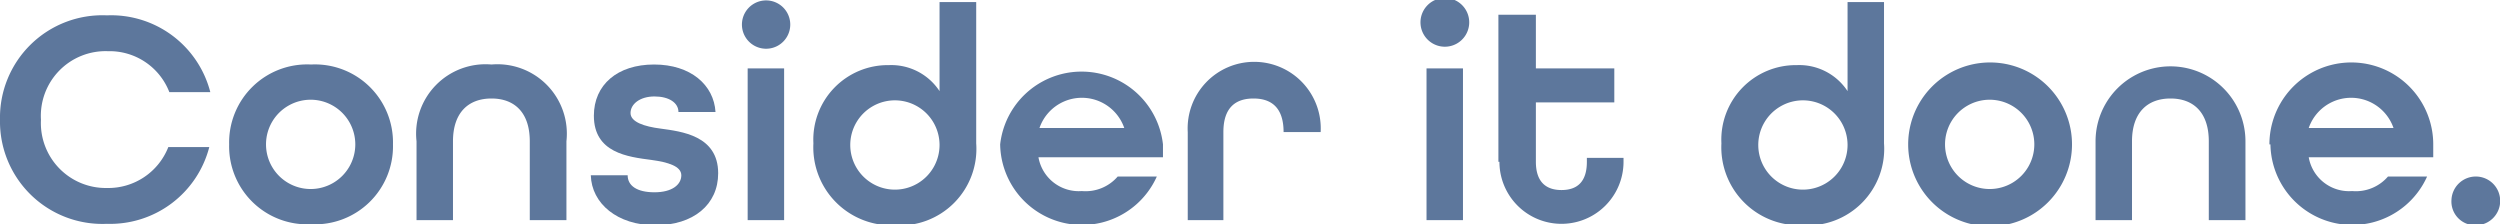 <svg id="Layer_1" data-name="Layer 1" xmlns="http://www.w3.org/2000/svg" viewBox="0 0 122.08 10.95"><defs><style>.cls-1{fill:#5d779c;}</style></defs><path class="cls-1" d="M0,5.85A5,5,0,0,1,5.22.75,5,5,0,0,1,10.27,4.5h-2a3.13,3.13,0,0,0-3-2A3.16,3.16,0,0,0,2,5.85,3.17,3.17,0,0,0,5.22,9.18a3.15,3.15,0,0,0,3-2h2a5,5,0,0,1-5,3.75A5,5,0,0,1,0,5.85Z"/><path class="cls-1" d="M11.19,7.05a3.81,3.81,0,0,1,4-3.9,3.81,3.81,0,0,1,4,3.9,3.81,3.81,0,0,1-4,3.9A3.81,3.81,0,0,1,11.19,7.05Zm6.16,0a2.18,2.18,0,1,0-4.36,0,2.18,2.18,0,1,0,4.36,0Z"/><path class="cls-1" d="M20.34,6.9A3.39,3.39,0,0,1,24,3.15,3.39,3.39,0,0,1,27.66,6.9v3.85H25.87V6.9c0-1.41-.75-2.09-1.87-2.09s-1.88.68-1.88,2.09v3.85H20.34Z"/><path class="cls-1" d="M28.85,8.56h1.8c0,.5.44.83,1.31.83s1.31-.38,1.31-.83-.66-.64-1.46-.75C30.67,7.66,29,7.47,29,5.65c0-1.51,1.15-2.5,2.94-2.5s2.92,1,3,2.32H33.13c0-.45-.46-.76-1.17-.76s-1.17.37-1.17.81.68.66,1.47.76c1,.14,2.81.33,2.81,2.18C35.07,10,33.85,11,32,11S28.89,9.94,28.85,8.56Z"/><path class="cls-1" d="M36.23,1.2a1.18,1.18,0,1,1,2.36,0,1.18,1.18,0,1,1-2.36,0Zm.28,2.14h1.78v7.41H36.51Z"/><path class="cls-1" d="M39.72,7a3.64,3.64,0,0,1,3.69-3.82,2.82,2.82,0,0,1,2.47,1.27V.1h1.79V7a3.74,3.74,0,0,1-4,4A3.81,3.81,0,0,1,39.72,7Zm6.16.08a2.18,2.18,0,1,0-4.36,0,2.18,2.18,0,1,0,4.36,0Z"/><path class="cls-1" d="M48.84,7.05a4,4,0,0,1,7.95,0v.63H50.71a2,2,0,0,0,2.12,1.65,2.07,2.07,0,0,0,1.75-.71h1.91a4,4,0,0,1-7.65-1.57Zm6.06-.8a2.19,2.19,0,0,0-4.14,0Z"/><path class="cls-1" d="M58,6.45a3.25,3.25,0,1,1,6.49,0v0H62.68V6.45c0-1.2-.6-1.64-1.47-1.64s-1.47.44-1.47,1.64v4.3H58Z"/><path class="cls-1" d="M69.37,1.2a1.19,1.19,0,1,1,2.37,0,1.19,1.19,0,0,1-2.37,0Zm.29,2.14h1.78v7.41H69.66Z"/><path class="cls-1" d="M73.17,7.9V.72H75V3.34h3.83V5H75V7.9c0,1,.51,1.38,1.25,1.38s1.24-.37,1.24-1.38V7.71h1.79V7.9a3,3,0,1,1-6.06,0Z"/><path class="cls-1" d="M84.06,7a3.64,3.64,0,0,1,3.69-3.82,2.82,2.82,0,0,1,2.47,1.27V.1H92V7a3.74,3.74,0,0,1-4,4A3.81,3.81,0,0,1,84.06,7Zm6.16.08a2.18,2.18,0,1,0-4.36,0,2.18,2.18,0,1,0,4.36,0Z"/><path class="cls-1" d="M93.18,7.05a4,4,0,0,1,8,0,4,4,0,0,1-8,0Zm6.16,0a2.18,2.18,0,1,0-4.36,0,2.18,2.18,0,1,0,4.36,0Z"/><path class="cls-1" d="M102.33,6.9a3.66,3.66,0,1,1,7.32,0v3.85h-1.79V6.9c0-1.41-.75-2.09-1.87-2.09s-1.88.68-1.88,2.09v3.85h-1.78Z"/><path class="cls-1" d="M110.82,7.05a4,4,0,0,1,8,0v.63h-6.08a2,2,0,0,0,2.12,1.65,2.07,2.07,0,0,0,1.75-.71h1.91a4,4,0,0,1-7.65-1.57Zm6.06-.8a2.19,2.19,0,0,0-4.14,0Z"/><path class="cls-1" d="M119.71,9.76A1.19,1.19,0,1,1,120.9,11,1.16,1.16,0,0,1,119.71,9.76Z"/></svg>